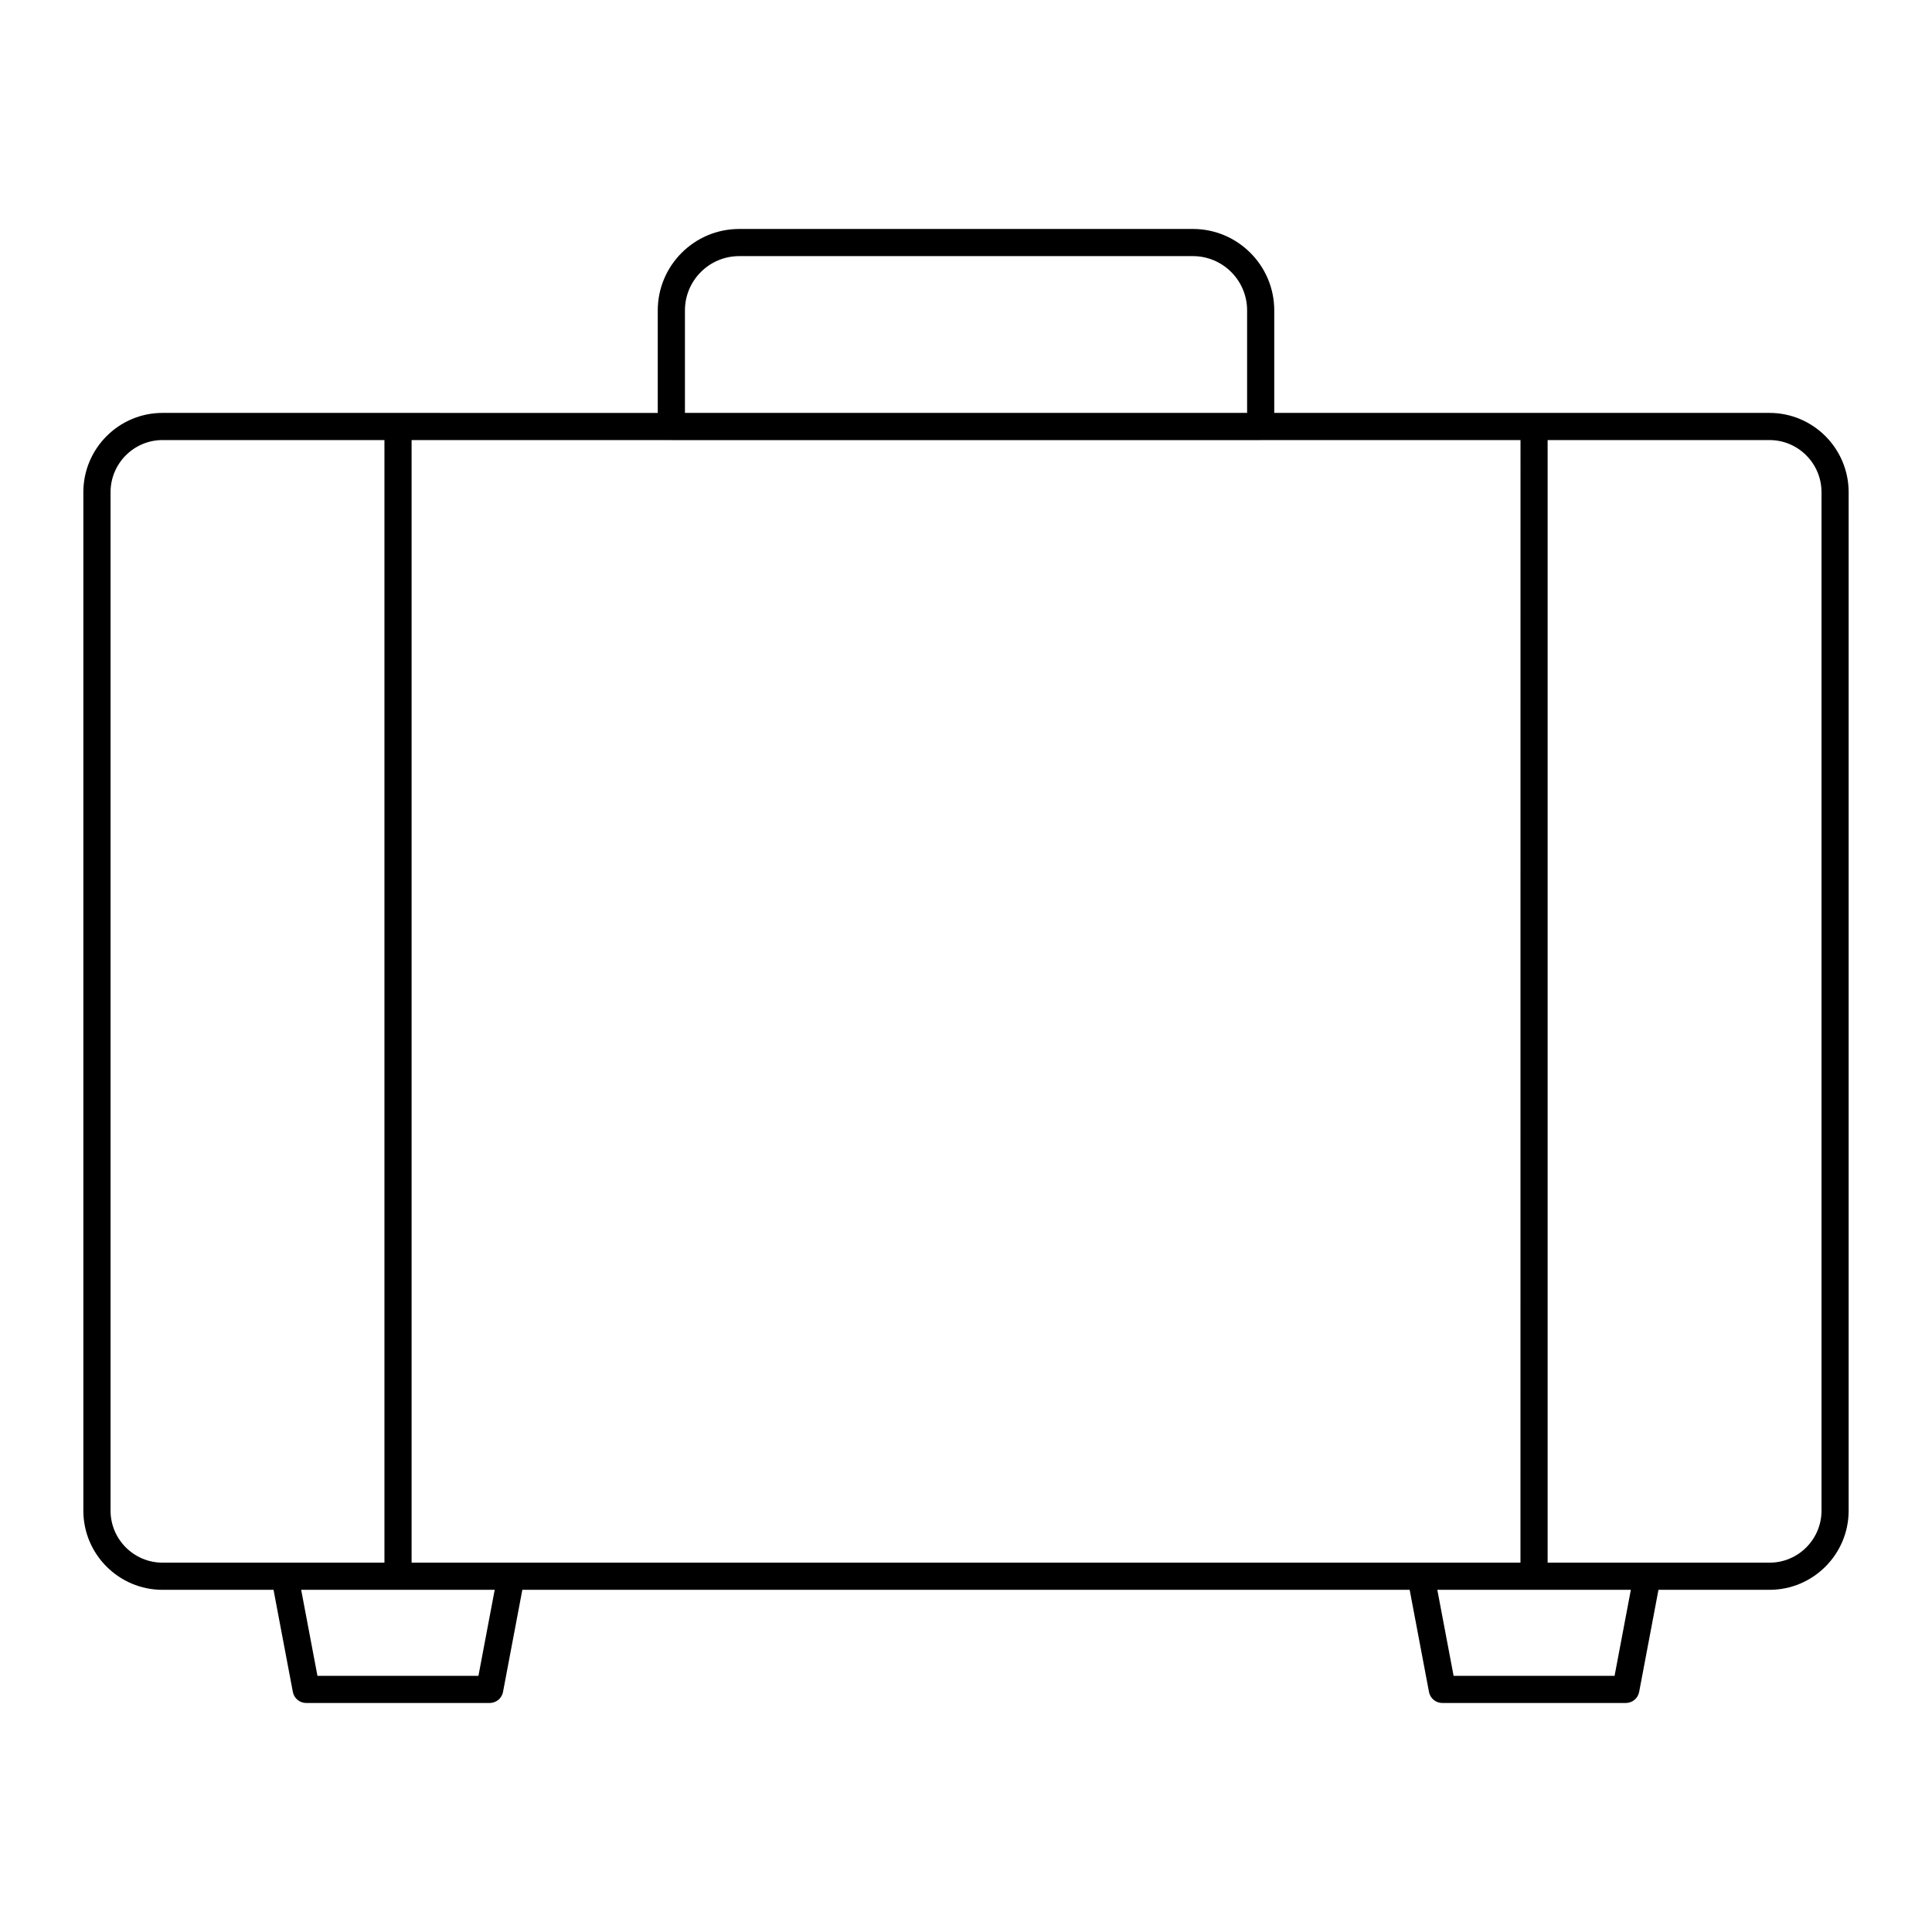 <?xml version="1.0" encoding="UTF-8"?>
<!-- Uploaded to: ICON Repo, www.svgrepo.com, Generator: ICON Repo Mixer Tools -->
<svg fill="#000000" width="800px" height="800px" version="1.1" viewBox="144 144 512 512" xmlns="http://www.w3.org/2000/svg">
 <path d="m187.07 565.32h29.418l5.121 27.059c0.32 1.699 1.805 2.93 3.535 2.93h48.625c1.73 0 3.215-1.23 3.535-2.93l5.121-27.059h235.15l5.121 27.059c0.32 1.699 1.805 2.93 3.535 2.93h48.625c1.73 0 3.215-1.23 3.535-2.93l5.121-27.059h29.418c11.57 0 20.98-9.41 20.98-20.98v-269.9c0-11.59-9.41-21.016-20.98-21.016h-131.24v-27.172c0-11.898-9.68-21.578-21.578-21.578l-120.22 0.004c-11.898 0-21.578 9.68-21.578 21.578v27.172l-68.844-0.004h-62.402c-11.566 0-20.98 9.43-20.98 21.016v269.9c0 11.57 9.414 20.98 20.98 20.98zm83.719 22.793h-42.66l-4.316-22.793h51.289zm301.09 0h-42.66l-4.316-22.793h51.289zm54.84-313.67v269.9c0 7.602-6.184 13.781-13.781 13.781h-58.801v-297.5h58.801c7.602 0 13.781 6.199 13.781 13.816zm-79.781 283.68h-293.86v-297.5h68.785c0.023 0 0.039 0.012 0.062 0.012h156.18c0.023 0 0.039-0.012 0.062-0.012h68.781zm-221.42-331.87c0-7.93 6.449-14.379 14.379-14.379h120.22c7.93 0 14.379 6.449 14.379 14.379v27.172l-148.98-0.004zm-152.22 48.184c0-7.617 6.184-13.816 13.781-13.816h58.801v297.5h-58.801c-7.598 0-13.781-6.184-13.781-13.785z"/>
</svg>